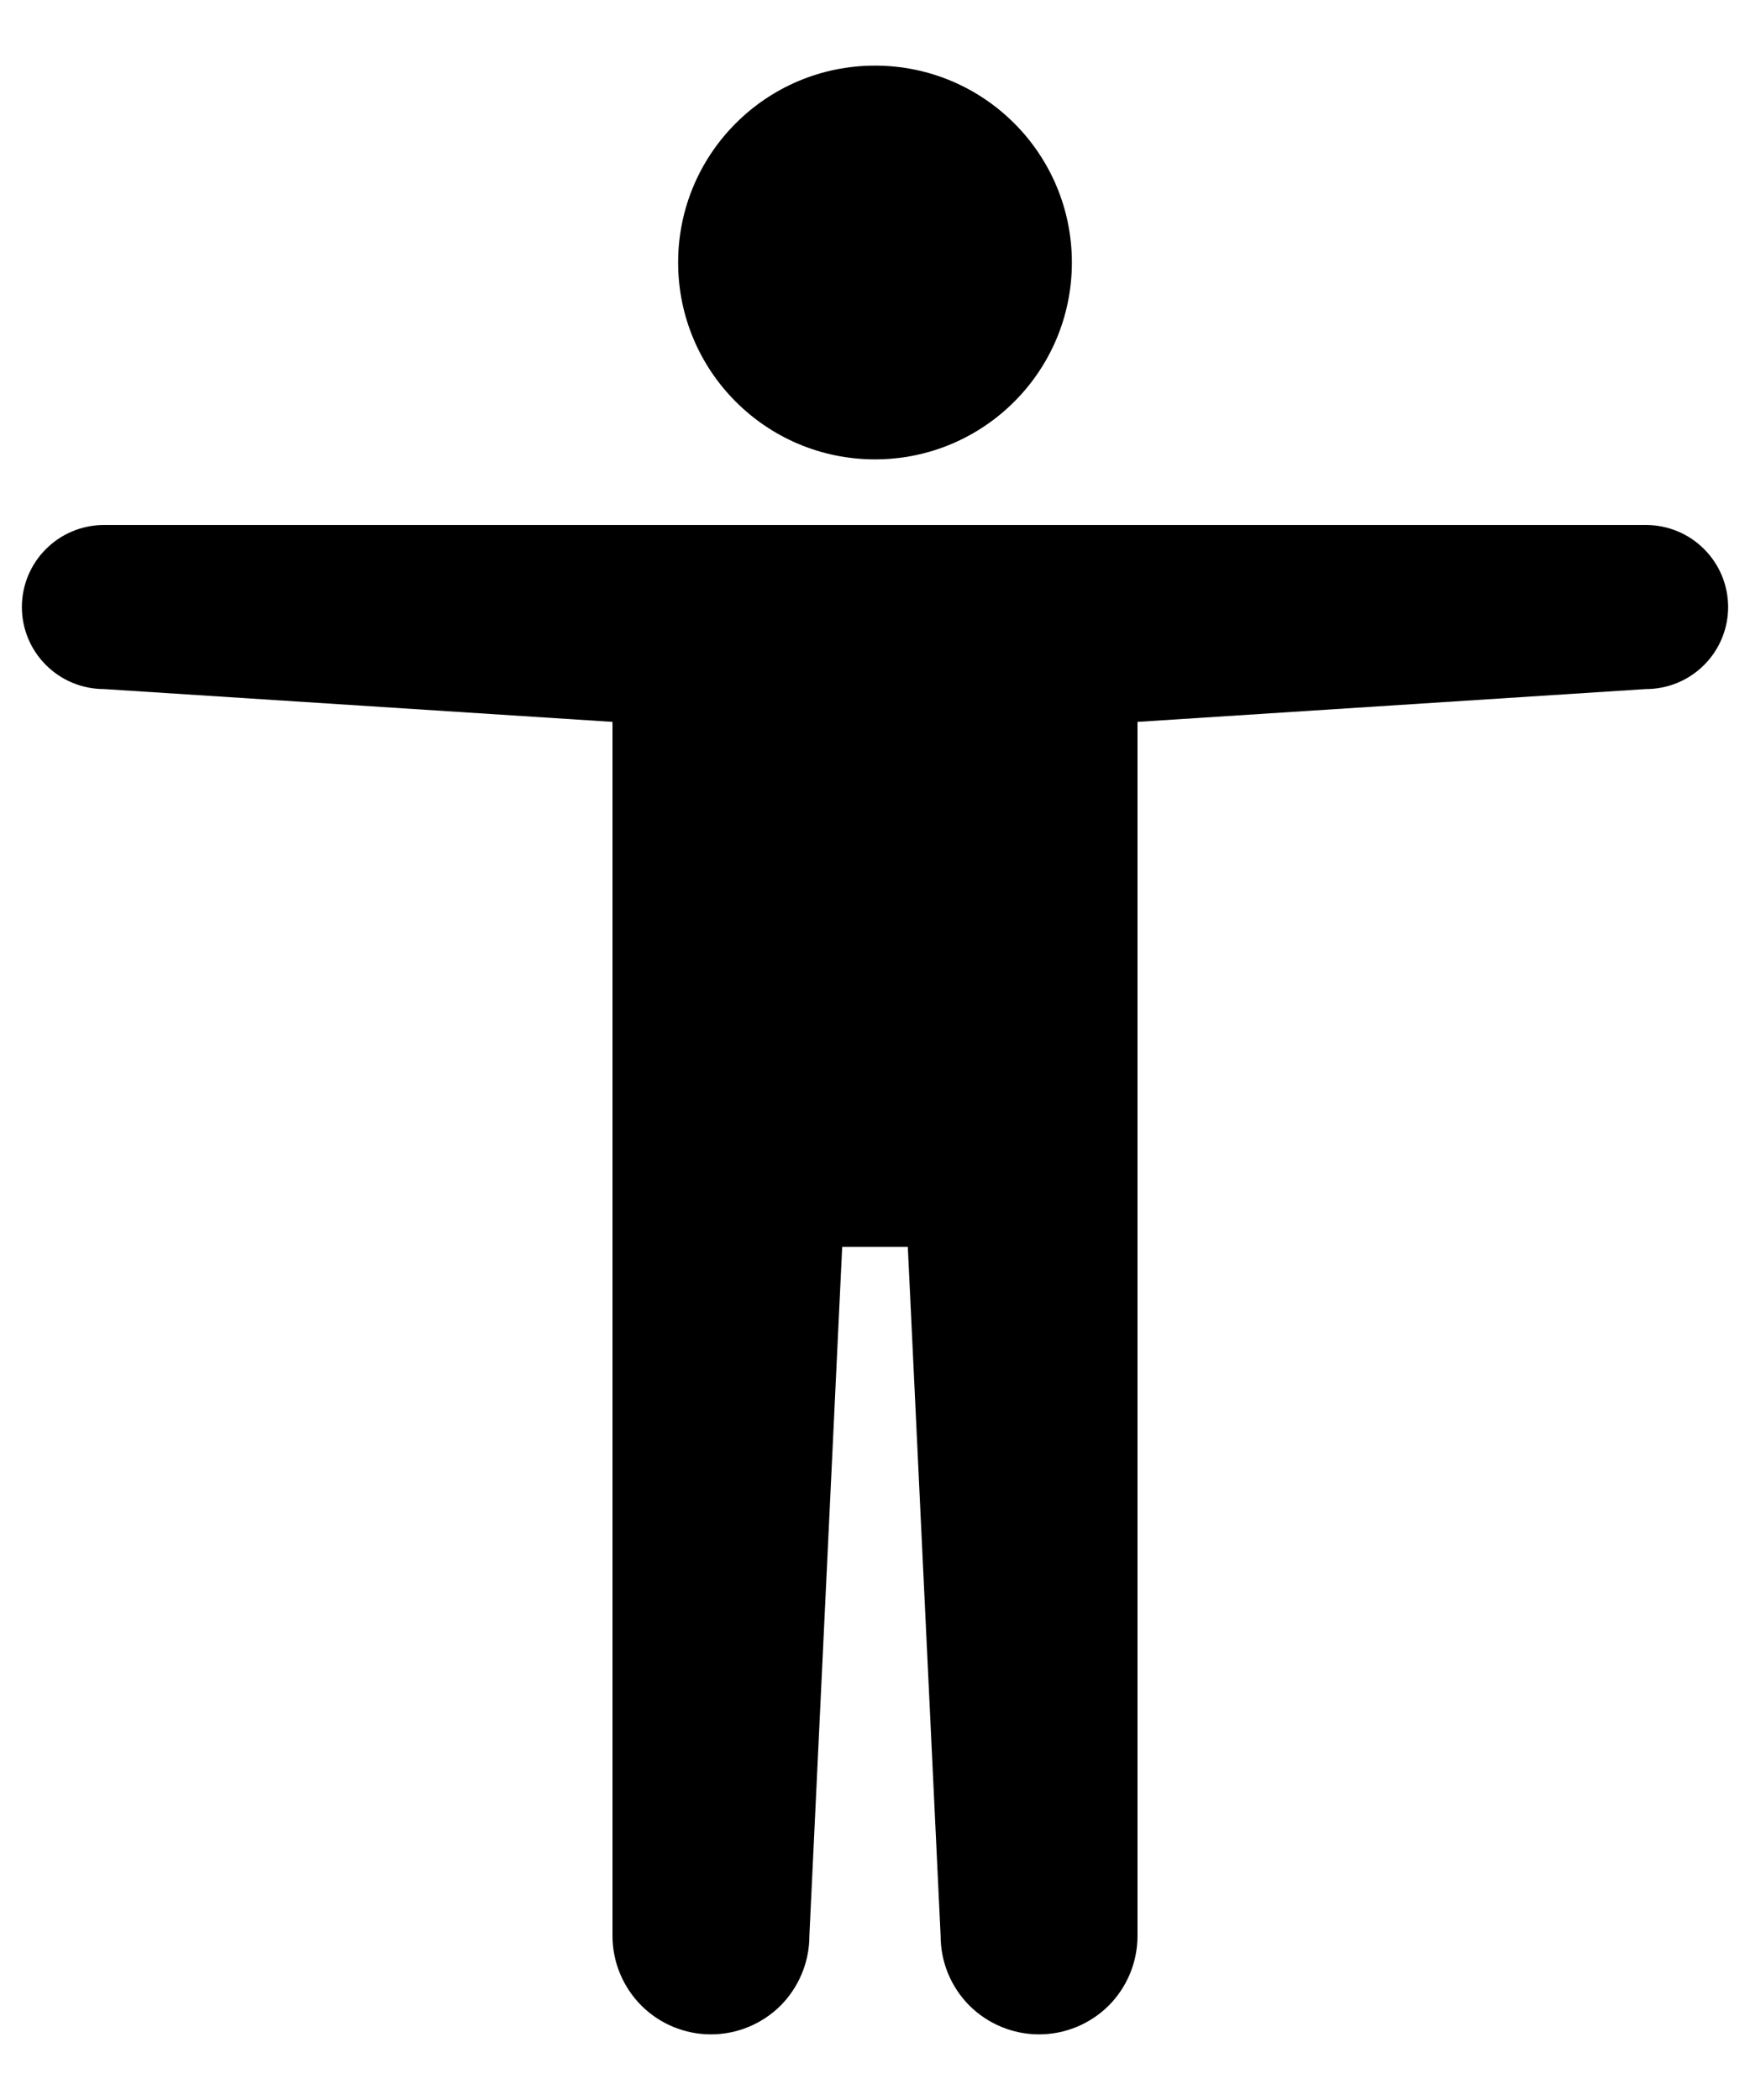 <svg width="20" height="24" viewBox="0 0 20 24" fill="none" xmlns="http://www.w3.org/2000/svg">
<path d="M10 5.25C11.243 5.25 12.25 4.243 12.25 3C12.25 1.757 11.243 0.75 10 0.75C8.757 0.75 7.75 1.757 7.75 3C7.75 4.243 8.757 5.25 10 5.25Z" fill="black"/>
<path d="M18.812 6H1.188C0.939 6 0.7 6.099 0.525 6.275C0.349 6.45 0.25 6.689 0.25 6.938C0.25 7.186 0.349 7.425 0.525 7.6C0.7 7.776 0.939 7.875 1.188 7.875L7 8.25V22.125C7 22.423 7.119 22.709 7.33 22.921C7.54 23.131 7.827 23.25 8.125 23.25C8.423 23.25 8.71 23.131 8.921 22.921C9.131 22.709 9.25 22.423 9.25 22.125L9.625 14.25H10.375L10.75 22.125C10.75 22.423 10.868 22.709 11.079 22.921C11.29 23.131 11.577 23.25 11.875 23.25C12.173 23.25 12.46 23.131 12.671 22.921C12.882 22.709 13 22.423 13 22.125V8.25L18.812 7.875C19.061 7.875 19.3 7.776 19.475 7.6C19.651 7.425 19.75 7.186 19.75 6.938C19.75 6.689 19.651 6.45 19.475 6.275C19.3 6.099 19.061 6 18.812 6Z" fill="black"/>
</svg>
